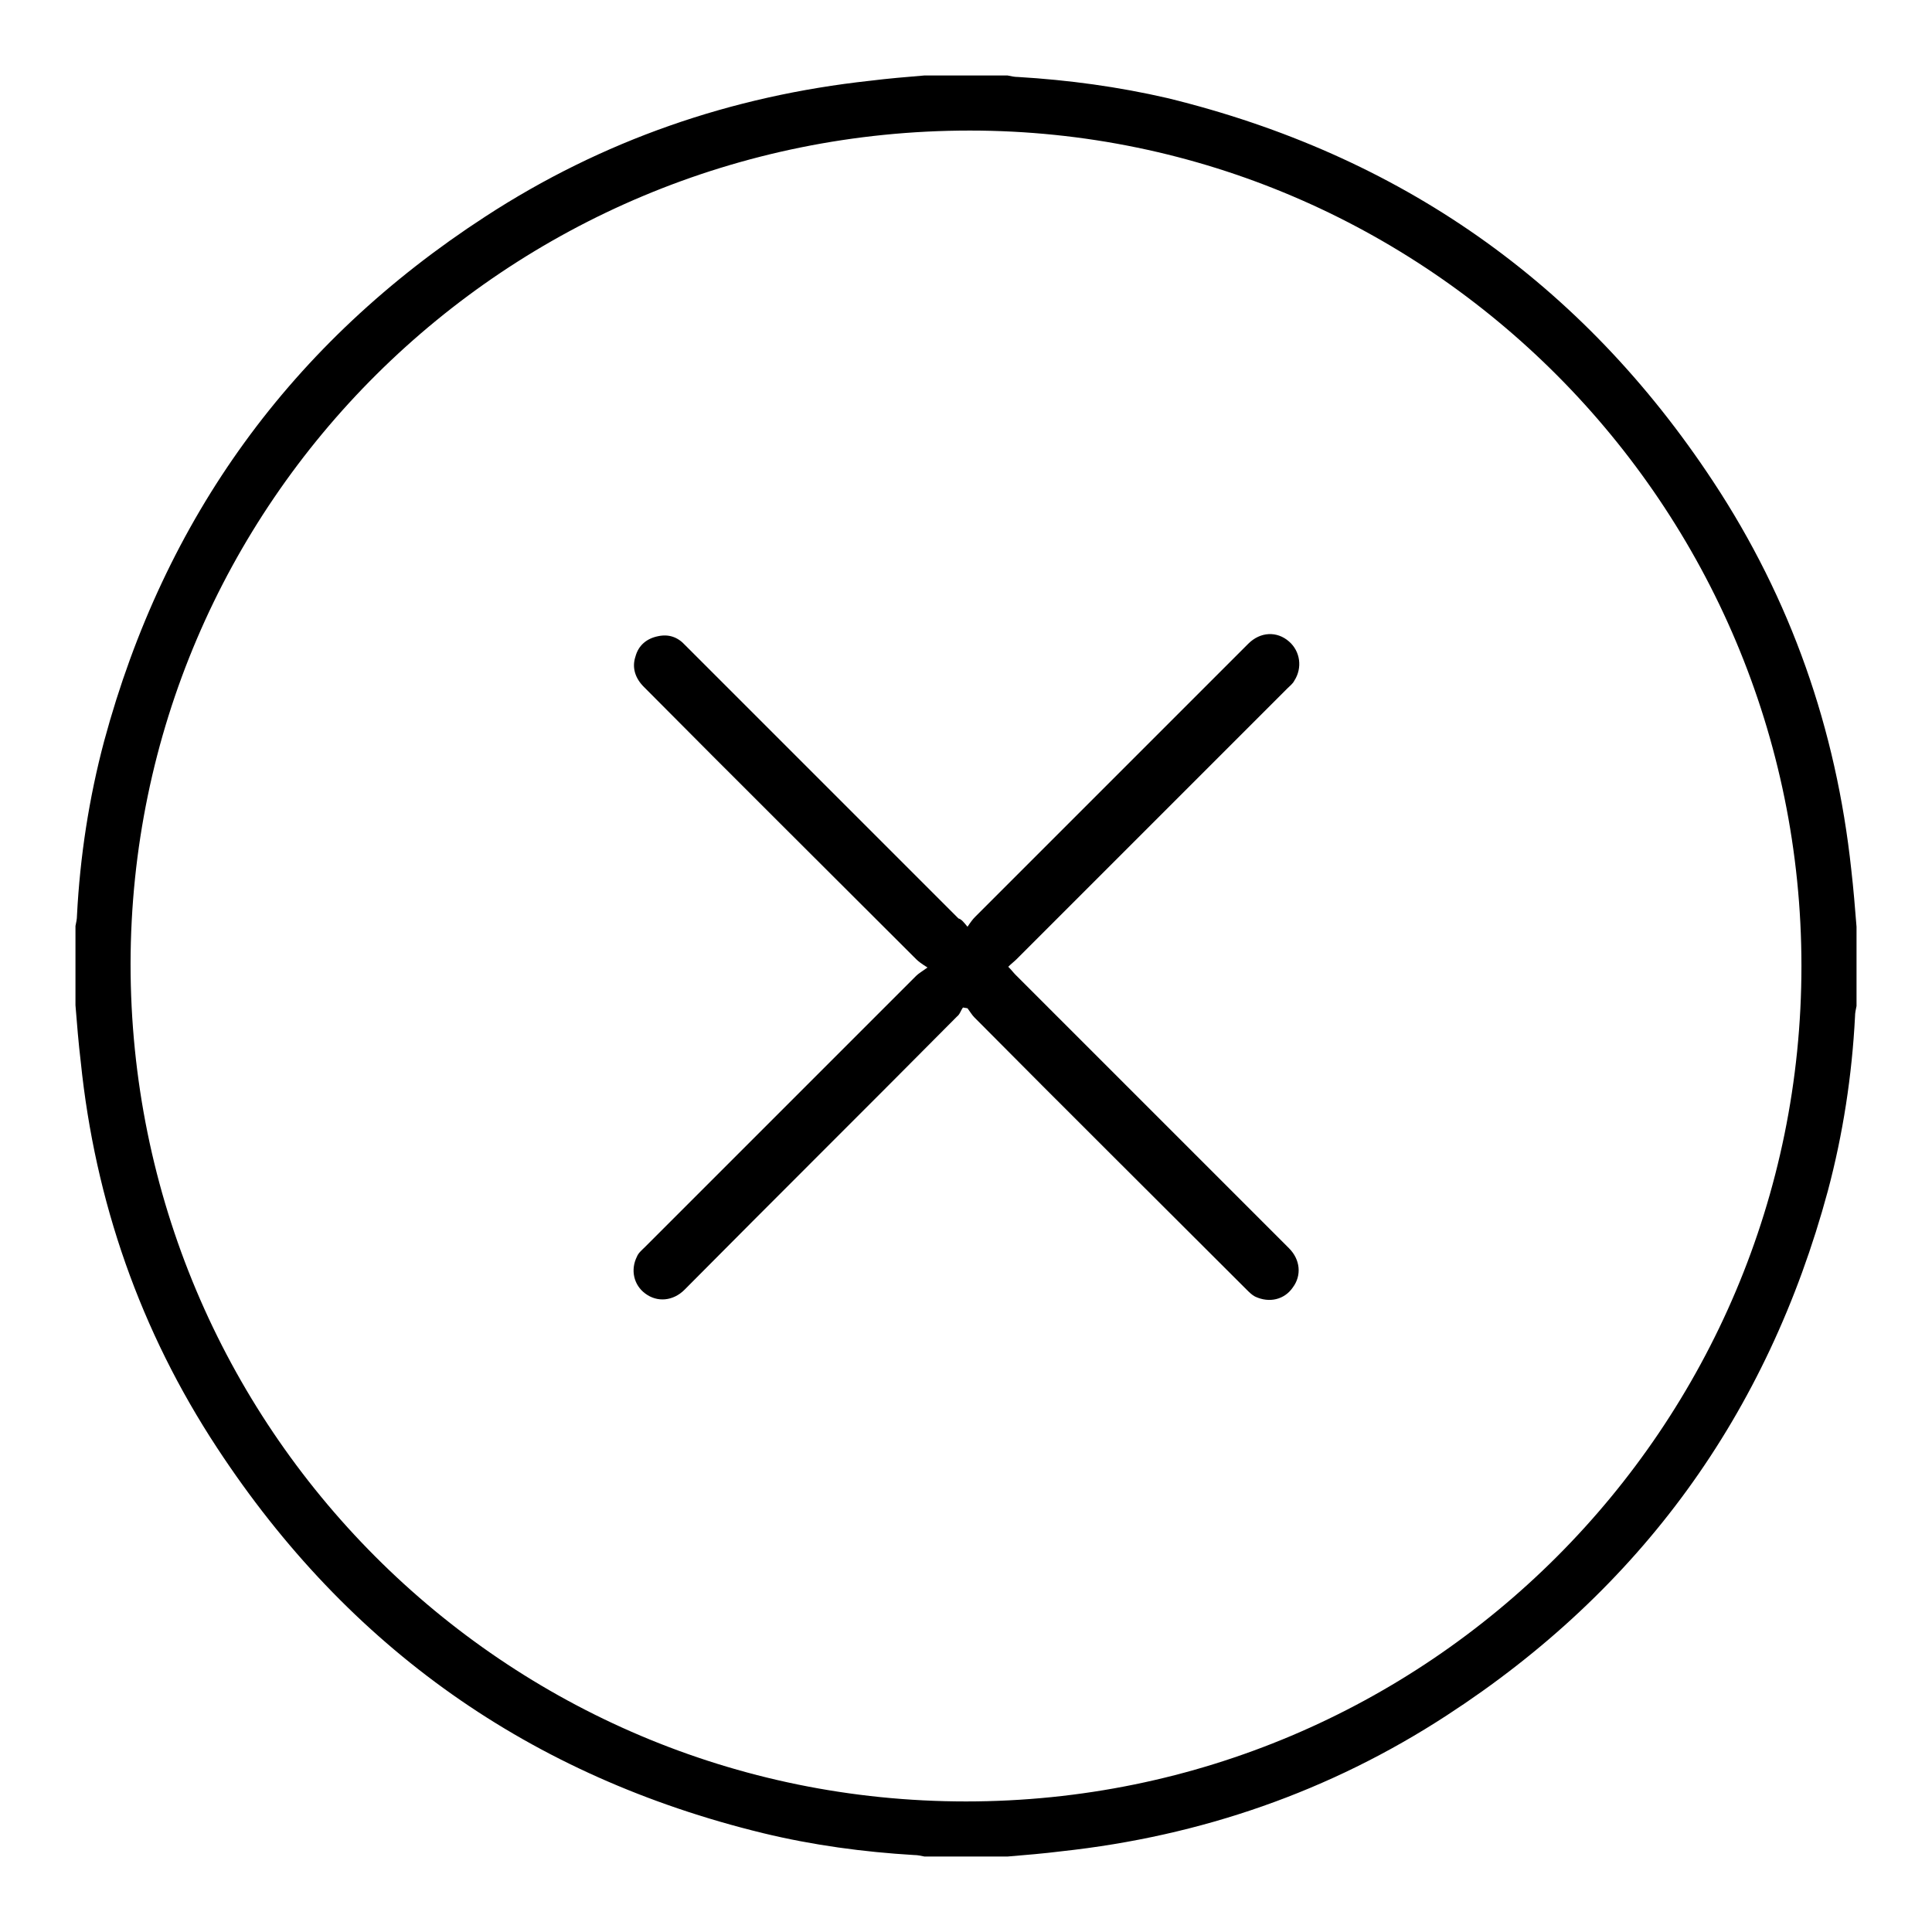 <?xml version="1.0" encoding="utf-8"?>
<!-- Svg Vector Icons : http://www.onlinewebfonts.com/icon -->
<!DOCTYPE svg PUBLIC "-//W3C//DTD SVG 1.1//EN" "http://www.w3.org/Graphics/SVG/1.1/DTD/svg11.dtd">
<svg version="1.1" xmlns="http://www.w3.org/2000/svg" xmlns:xlink="http://www.w3.org/1999/xlink" x="0px" y="0px" viewBox="0 0 256 256" enable-background="new 0 0 256 256" xml:space="preserve">
<g> <path fill="#000000" d="M246,122.8v10.5c-0.1,0.5-0.2,0.9-0.2,1.4c-0.4,7.8-1.6,15.6-3.6,23.1c-8,29.6-24.8,52.8-50.5,69.5 c-15.5,10.1-32.6,16-51,18c-2.4,0.3-4.8,0.5-7.2,0.7h-11c-0.5-0.1-0.9-0.2-1.4-0.2c-6.7-0.4-13.4-1.3-20-2.9 c-30.8-7.5-54.9-24.5-72.3-51c-10.2-15.5-16.2-32.7-18.1-51.2c-0.3-2.5-0.5-5-0.7-7.5v-10.5c0.1-0.5,0.2-0.9,0.2-1.4 c0.4-7.8,1.6-15.6,3.6-23.1c8-29.6,24.8-52.8,50.5-69.5c15.5-10.1,32.6-16,51-18c2.4-0.3,4.8-0.5,7.2-0.7h11 c0.5,0.1,0.9,0.2,1.4,0.2c6.7,0.4,13.3,1.3,19.8,2.8c30.7,7.5,54.9,24.4,72.3,50.8c10.3,15.6,16.3,32.8,18.3,51.4 C245.6,117.8,245.8,120.3,246,122.8L246,122.8z M238.7,128c0-61-49.5-110.7-110.2-110.7C67.1,17.3,17.4,66.6,17.3,127.7 c0,61.4,49.5,111,110.7,111C189.2,238.7,238.7,189.1,238.7,128z"/> <path fill="#000000" d="M128.2,122.8c0.4-0.6,0.7-1,1-1.3c12.1-12.1,24.2-24.2,36.2-36.2c1.6-1.6,3.8-1.7,5.4-0.3 c1.5,1.3,1.8,3.5,0.7,5.2c-0.2,0.4-0.6,0.7-0.9,1c-12,12-23.9,23.9-35.9,35.9c-0.3,0.3-0.7,0.6-1.1,1c0.4,0.4,0.7,0.8,1,1.1 c12.1,12.1,24.2,24.2,36.2,36.2c1.5,1.5,1.7,3.6,0.5,5.2c-1.1,1.6-3.1,2.1-5,1.2c-0.4-0.2-0.8-0.6-1.1-0.9 c-12-12-24.1-24-36.1-36.1c-0.3-0.3-0.6-0.8-0.9-1.2l-0.6-0.1c-0.3,0.4-0.4,0.9-0.8,1.2c-12,12.1-24.1,24.1-36.1,36.2 c-1.5,1.5-3.6,1.7-5.2,0.5c-1.5-1.1-2-3.1-1.1-4.9c0.2-0.5,0.7-0.9,1.1-1.3c12-12,23.9-23.9,35.9-35.9c0.3-0.3,0.8-0.6,1.5-1.1 c-0.8-0.5-1.2-0.8-1.5-1.1c-12-12-24.1-24-36.1-36.1c-1.1-1.1-1.6-2.5-1.1-4c0.4-1.5,1.5-2.4,3-2.7c1.4-0.3,2.6,0.1,3.6,1.2 c5,5,9.9,9.9,14.9,14.9c7.1,7.1,14.2,14.2,21.3,21.3C127.4,121.8,127.7,122.2,128.2,122.8L128.2,122.8z"/></g>
</svg>